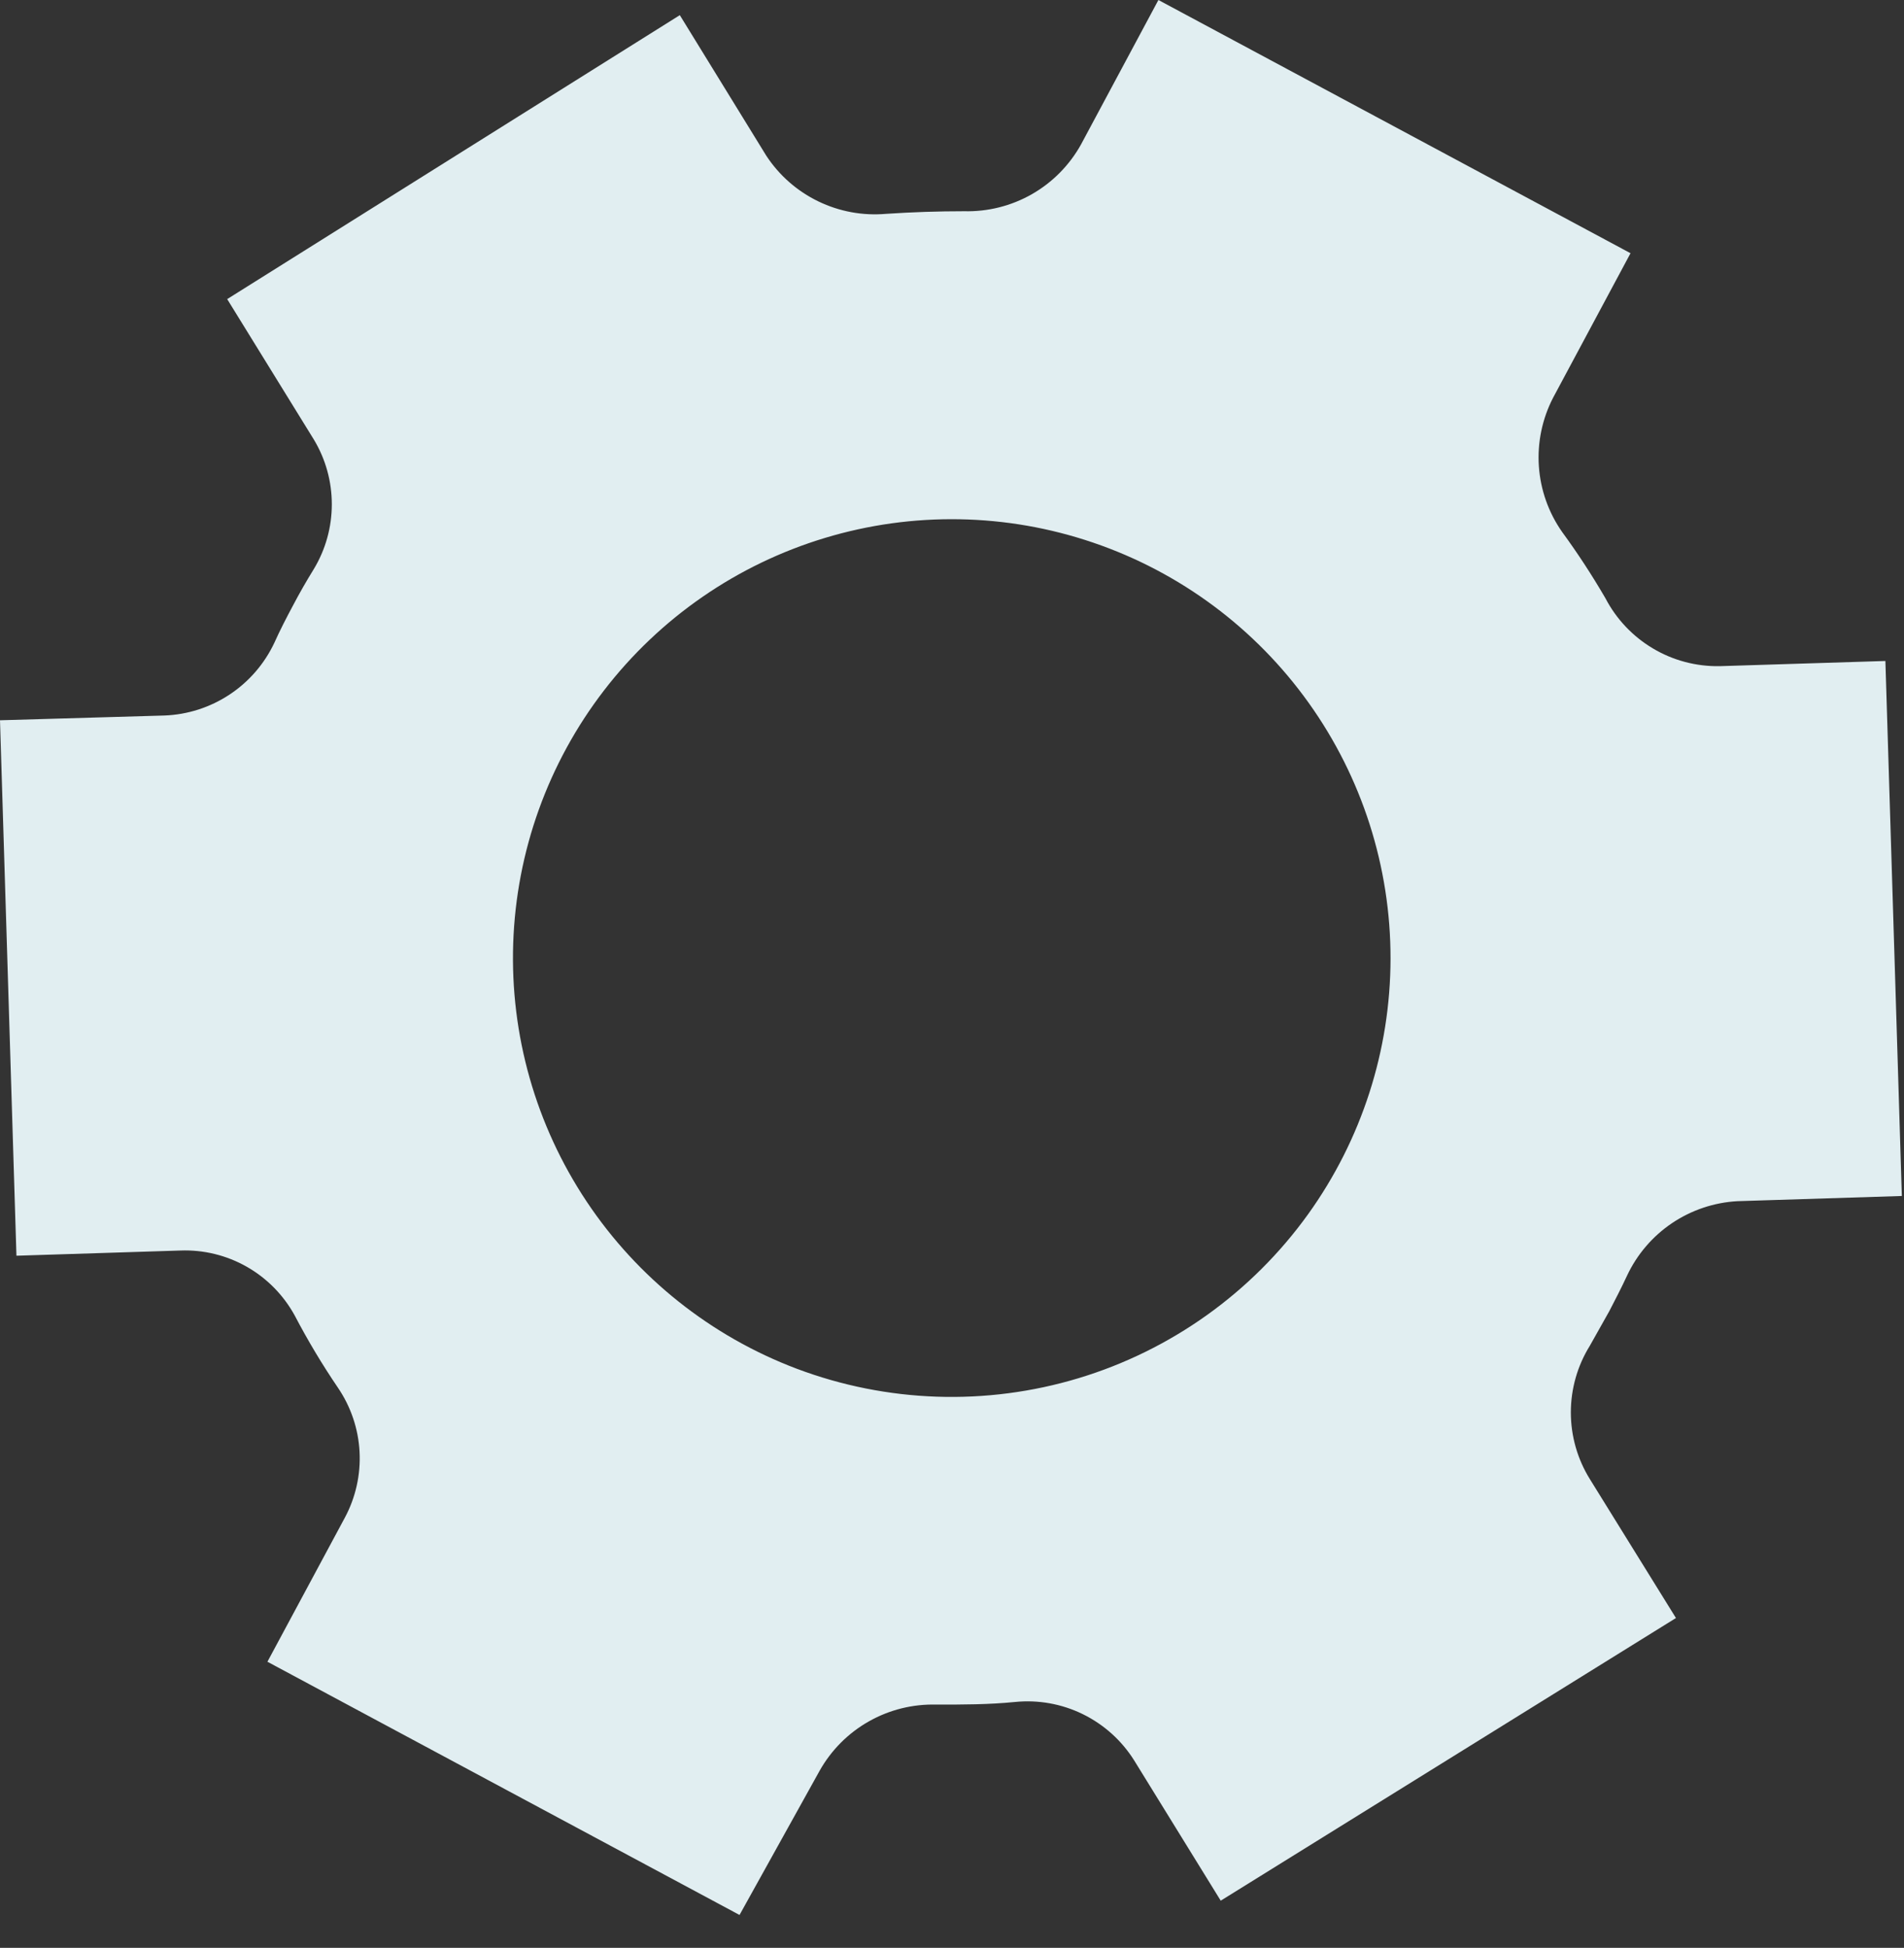 <?xml version="1.0" encoding="UTF-8"?> <svg xmlns="http://www.w3.org/2000/svg" width="44" height="45" viewBox="0 0 44 45" fill="none"><rect x="0" y="0" width="44" height="45" fill="#333333" stroke="none"/> <path d="M36.74 34.17C36.453 33.708 36.301 33.174 36.301 32.63C36.301 32.086 36.453 31.552 36.74 31.09L37.19 30.29C37.33 30.02 37.47 29.75 37.6 29.47C37.83 28.98 38.189 28.561 38.638 28.258C39.087 27.956 39.609 27.78 40.15 27.75L43.95 27.63L43.57 15.27L39.74 15.39C39.197 15.399 38.663 15.258 38.197 14.98C37.731 14.703 37.351 14.301 37.1 13.82C36.793 13.293 36.46 12.782 36.1 12.29C35.785 11.842 35.599 11.316 35.562 10.769C35.525 10.223 35.639 9.677 35.89 9.19L37.68 5.85L26.77 0L24.98 3.34C24.713 3.819 24.321 4.215 23.845 4.487C23.369 4.758 22.828 4.894 22.28 4.88C21.68 4.88 21.08 4.9 20.48 4.94C19.94 4.988 19.398 4.888 18.91 4.652C18.422 4.416 18.008 4.053 17.71 3.6L15.71 0.35L5.25 6.91L7.25 10.15C7.524 10.602 7.668 11.121 7.668 11.65C7.668 12.179 7.524 12.697 7.25 13.15C7.077 13.43 6.917 13.71 6.77 13.99C6.62 14.27 6.47 14.56 6.34 14.85C6.111 15.336 5.753 15.75 5.305 16.046C4.857 16.342 4.337 16.51 3.8 16.53L0 16.64L0.38 29.01L4.17 28.89C4.706 28.87 5.237 29 5.703 29.265C6.169 29.53 6.552 29.92 6.81 30.39C7.111 30.965 7.445 31.523 7.81 32.06C8.108 32.498 8.281 33.009 8.309 33.538C8.337 34.066 8.22 34.593 7.97 35.06L6.18 38.39L17.09 44.24L18.94 40.91C19.208 40.433 19.601 40.038 20.077 39.769C20.553 39.499 21.093 39.365 21.64 39.38C22.25 39.38 22.85 39.38 23.45 39.32C23.99 39.265 24.535 39.362 25.023 39.601C25.51 39.84 25.922 40.21 26.21 40.67L28.21 43.91L38.73 37.38L36.74 34.17ZM18.41 31.62C16.428 30.871 14.731 29.52 13.556 27.757C12.381 25.994 11.788 23.907 11.86 21.79C11.932 19.673 12.665 17.631 13.957 15.952C15.249 14.273 17.034 13.04 19.062 12.428C21.091 11.815 23.26 11.853 25.265 12.537C27.27 13.22 29.011 14.514 30.243 16.238C31.475 17.961 32.137 20.027 32.134 22.146C32.132 24.265 31.466 26.329 30.23 28.05C28.927 29.862 27.062 31.194 24.925 31.839C22.788 32.484 20.499 32.407 18.41 31.62V31.62Z" fill="#E1EEF1"></path> </svg> 